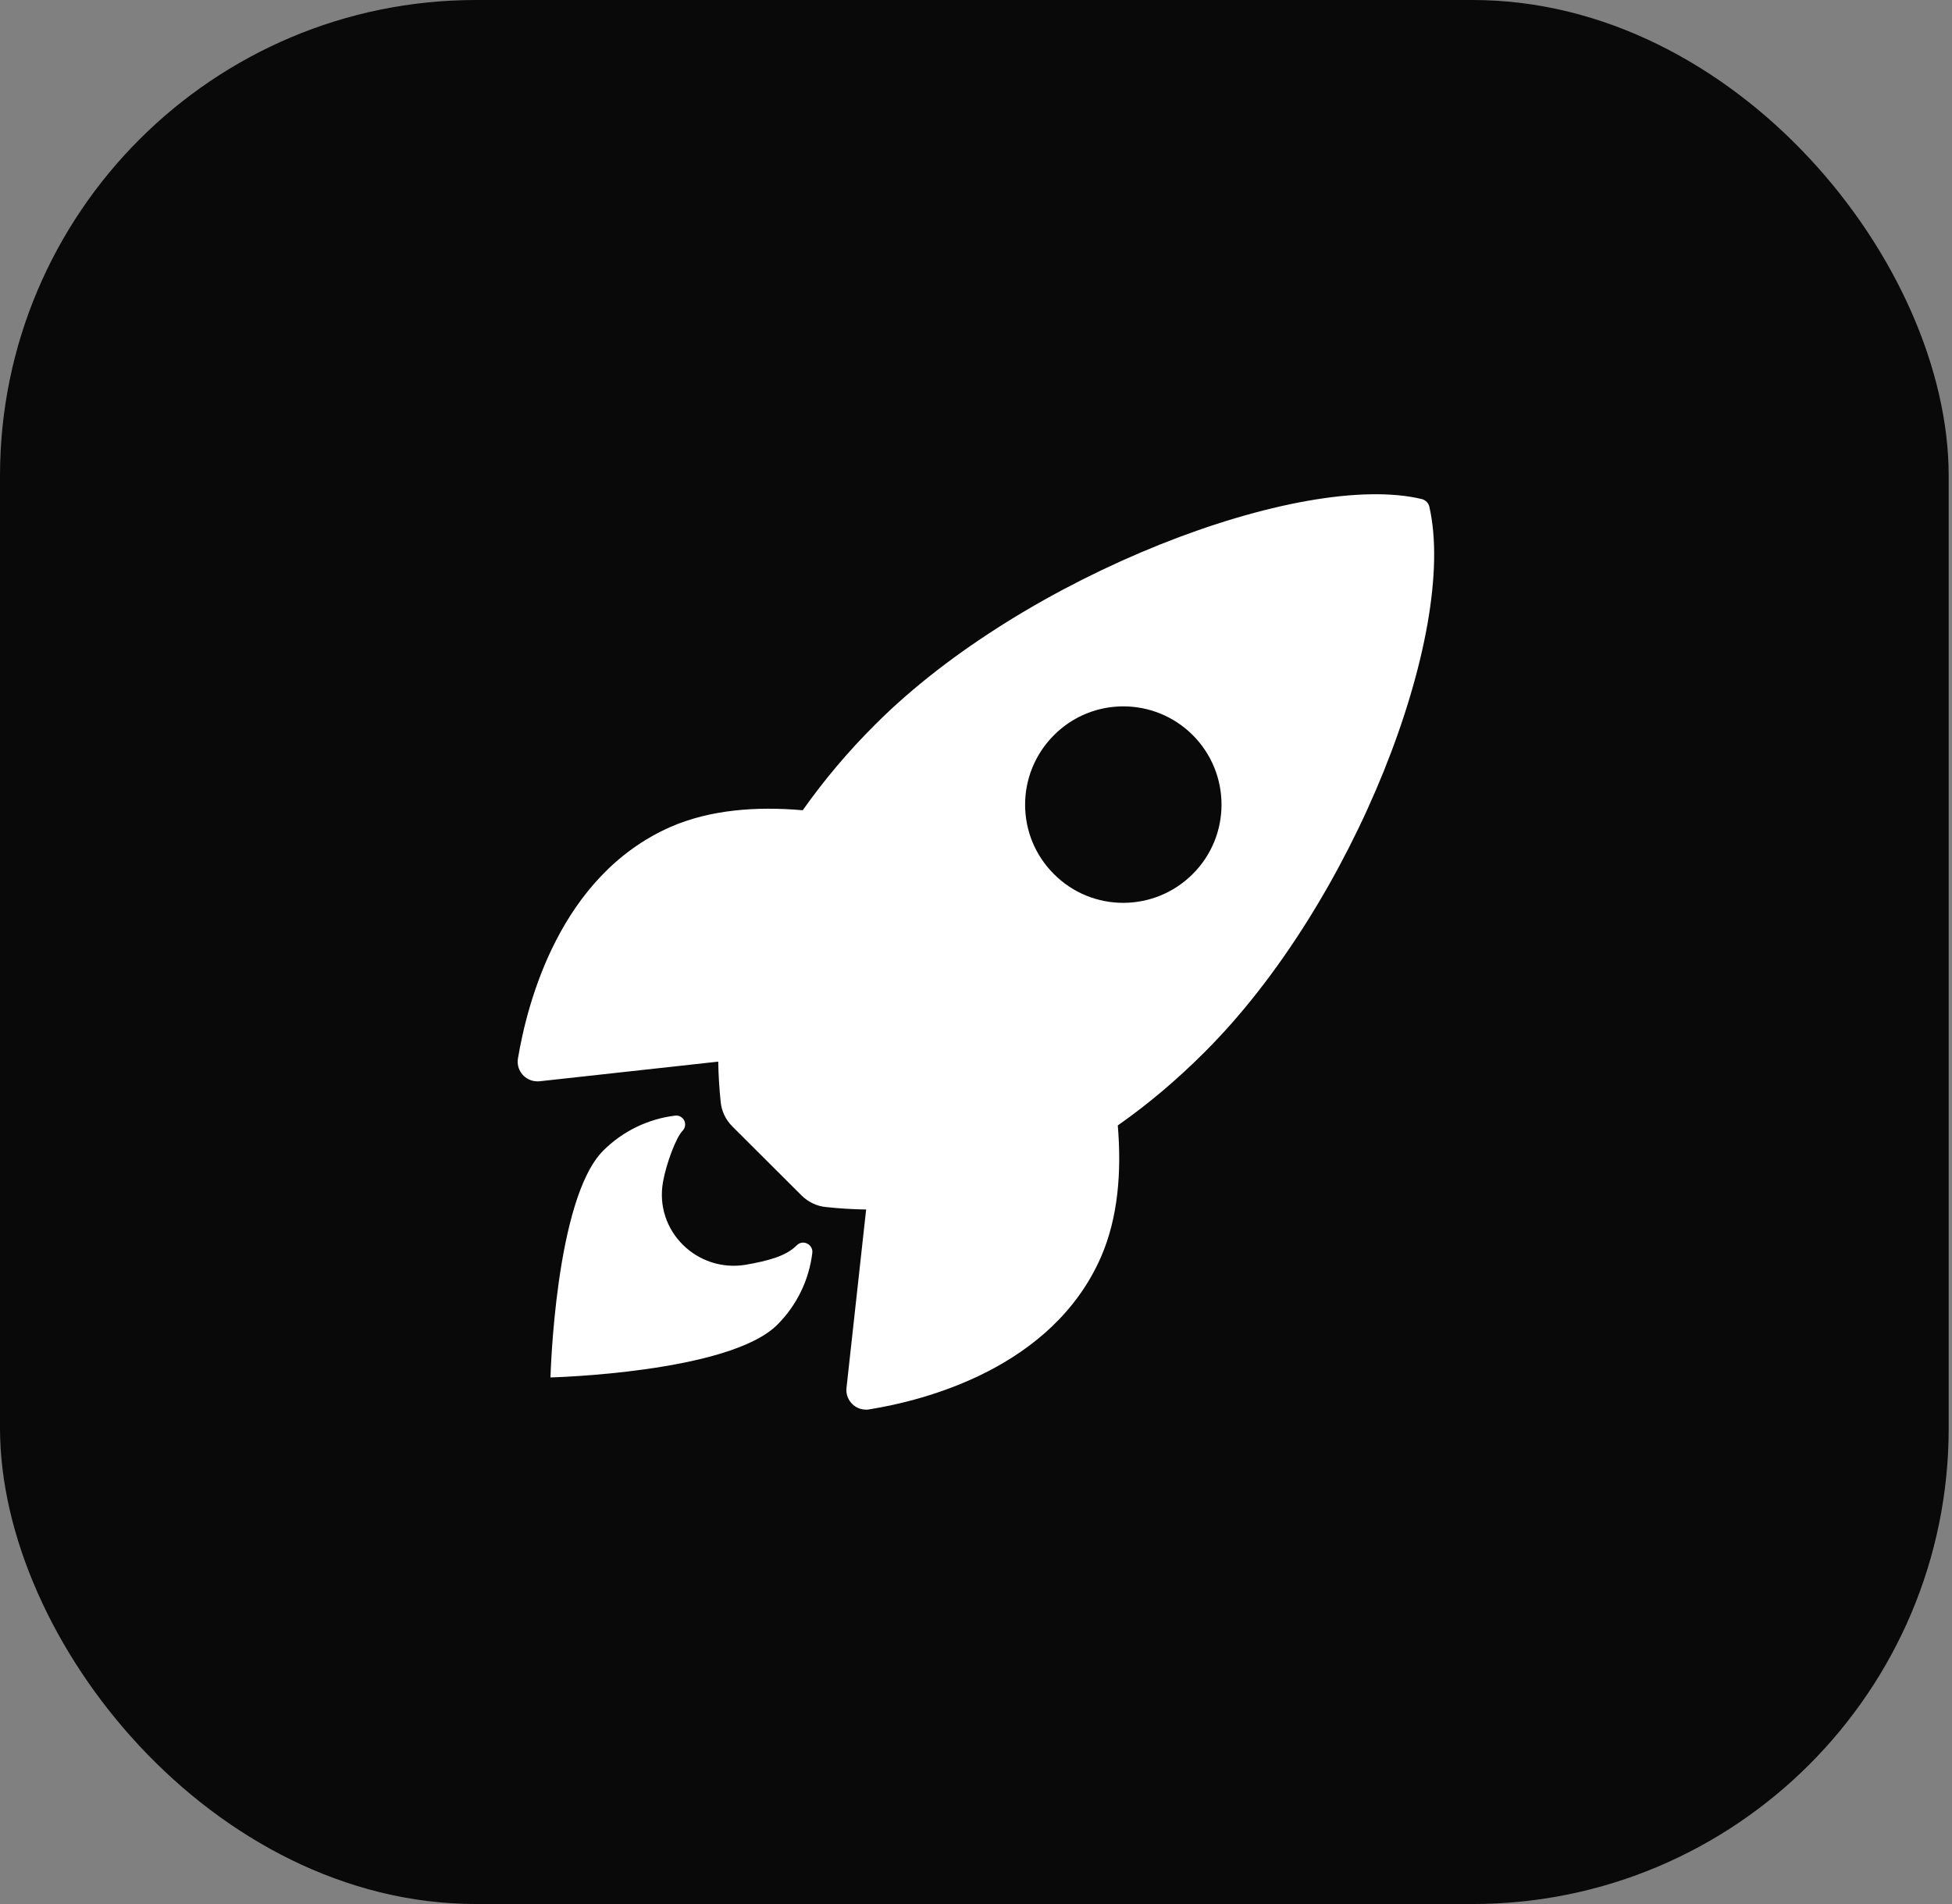 <?xml version="1.0" encoding="UTF-8"?> <svg xmlns="http://www.w3.org/2000/svg" width="82" height="80" viewBox="0 0 82 80" fill="none"><rect x="0" y="0" width="82" height="80" fill="#808080" stroke="none"/><rect width="81.861" height="80" rx="20" fill="#09090A"></rect><path d="M60.044 21.291C60.01 21.137 59.889 21.016 59.743 20.973C54.707 19.744 43.08 24.127 36.781 30.427C35.655 31.544 34.632 32.755 33.721 34.044C31.779 33.873 29.837 34.019 28.178 34.74C23.503 36.794 22.145 42.166 21.759 44.469C21.681 44.916 21.982 45.345 22.438 45.423C22.515 45.431 22.592 45.44 22.67 45.431L30.172 44.606C30.181 45.173 30.215 45.74 30.275 46.299C30.309 46.686 30.49 47.055 30.765 47.33L33.67 50.227C33.945 50.502 34.314 50.682 34.701 50.716C35.26 50.776 35.818 50.811 36.385 50.819L35.56 58.313C35.509 58.769 35.844 59.181 36.299 59.224C36.377 59.233 36.454 59.233 36.523 59.215C38.826 58.846 44.206 57.488 46.251 52.813C46.973 51.155 47.119 49.221 46.956 47.287C48.253 46.377 49.465 45.345 50.582 44.228C56.898 37.946 61.256 26.576 60.044 21.291ZM50.101 36.726C48.494 38.333 45.881 38.341 44.274 36.726C42.659 35.119 42.659 32.506 44.274 30.89C45.881 29.275 48.494 29.275 50.109 30.89C51.717 32.506 51.717 35.119 50.101 36.726Z" fill="white"></path><path d="M33.472 52.323C32.999 52.796 32.243 52.976 31.332 53.14C29.287 53.483 27.482 51.722 27.852 49.659C27.989 48.877 28.41 47.777 28.668 47.519C28.814 47.373 28.823 47.133 28.677 46.986C28.591 46.901 28.479 46.858 28.359 46.875C27.216 47.012 26.15 47.536 25.342 48.344C23.314 50.373 23.125 57.875 23.125 57.875C23.125 57.875 30.636 57.686 32.656 55.658C33.472 54.841 33.987 53.784 34.125 52.633C34.159 52.28 33.721 52.066 33.472 52.323Z" fill="white"></path></svg> 